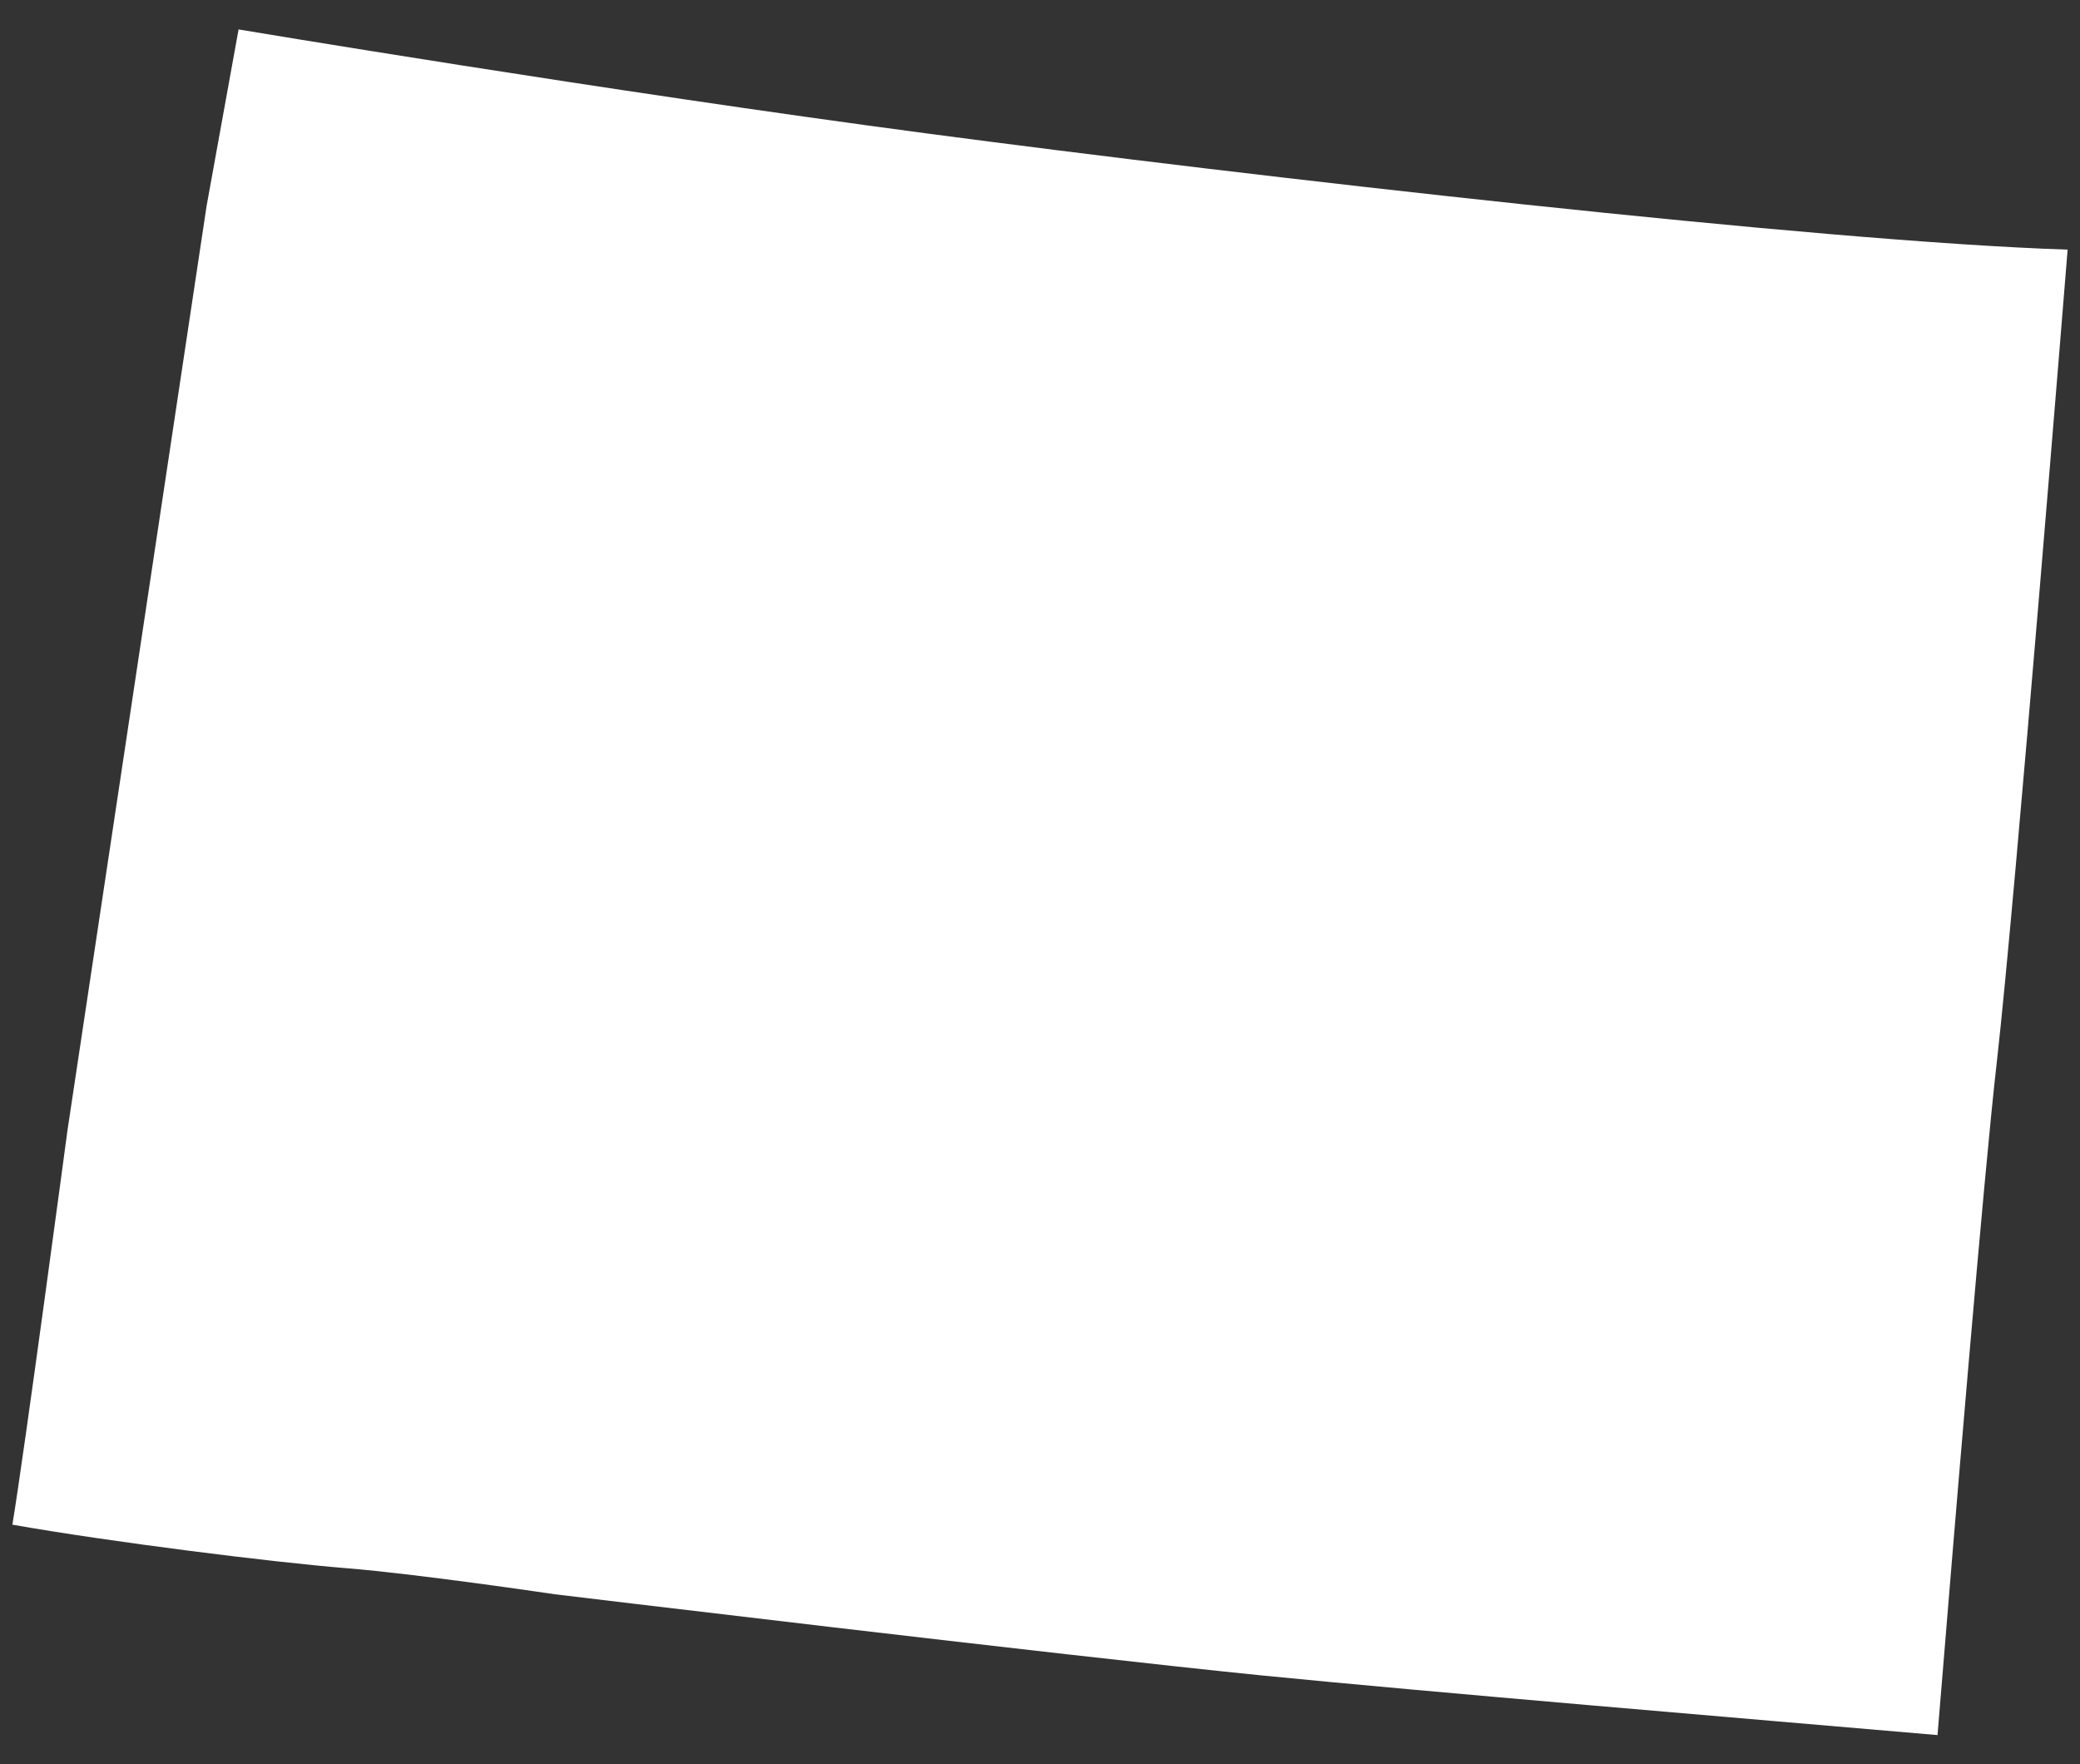 <svg id="USA-maps" xmlns="http://www.w3.org/2000/svg" viewBox="0 0 200 169.61"><rect x="0" y="0" width="200" height="169.61" fill="#333333" stroke="none"/><defs><style>.cls-1{fill:#fff;}</style></defs><g id="Wyoming"><path id="Wyoming-2" data-name="Wyoming" class="cls-1" d="M121.38,161.09c15.89,1.58,46,4.1,64.92,5.73,1.59-19.45,4.42-53.56,5.7-64.7C193.81,86.21,198.81,24,198.81,24,175,23.24,120,16.92,89.12,12.83s-66.18-10-66.18-10l-3.08,17L6.49,108.66s-4.18,31.23-5.3,37.93c9.48,1.67,25.1,3.62,32.07,4.18s20.08,2.51,20.08,2.51S101.86,159.13,121.38,161.09Z"/></g></svg>